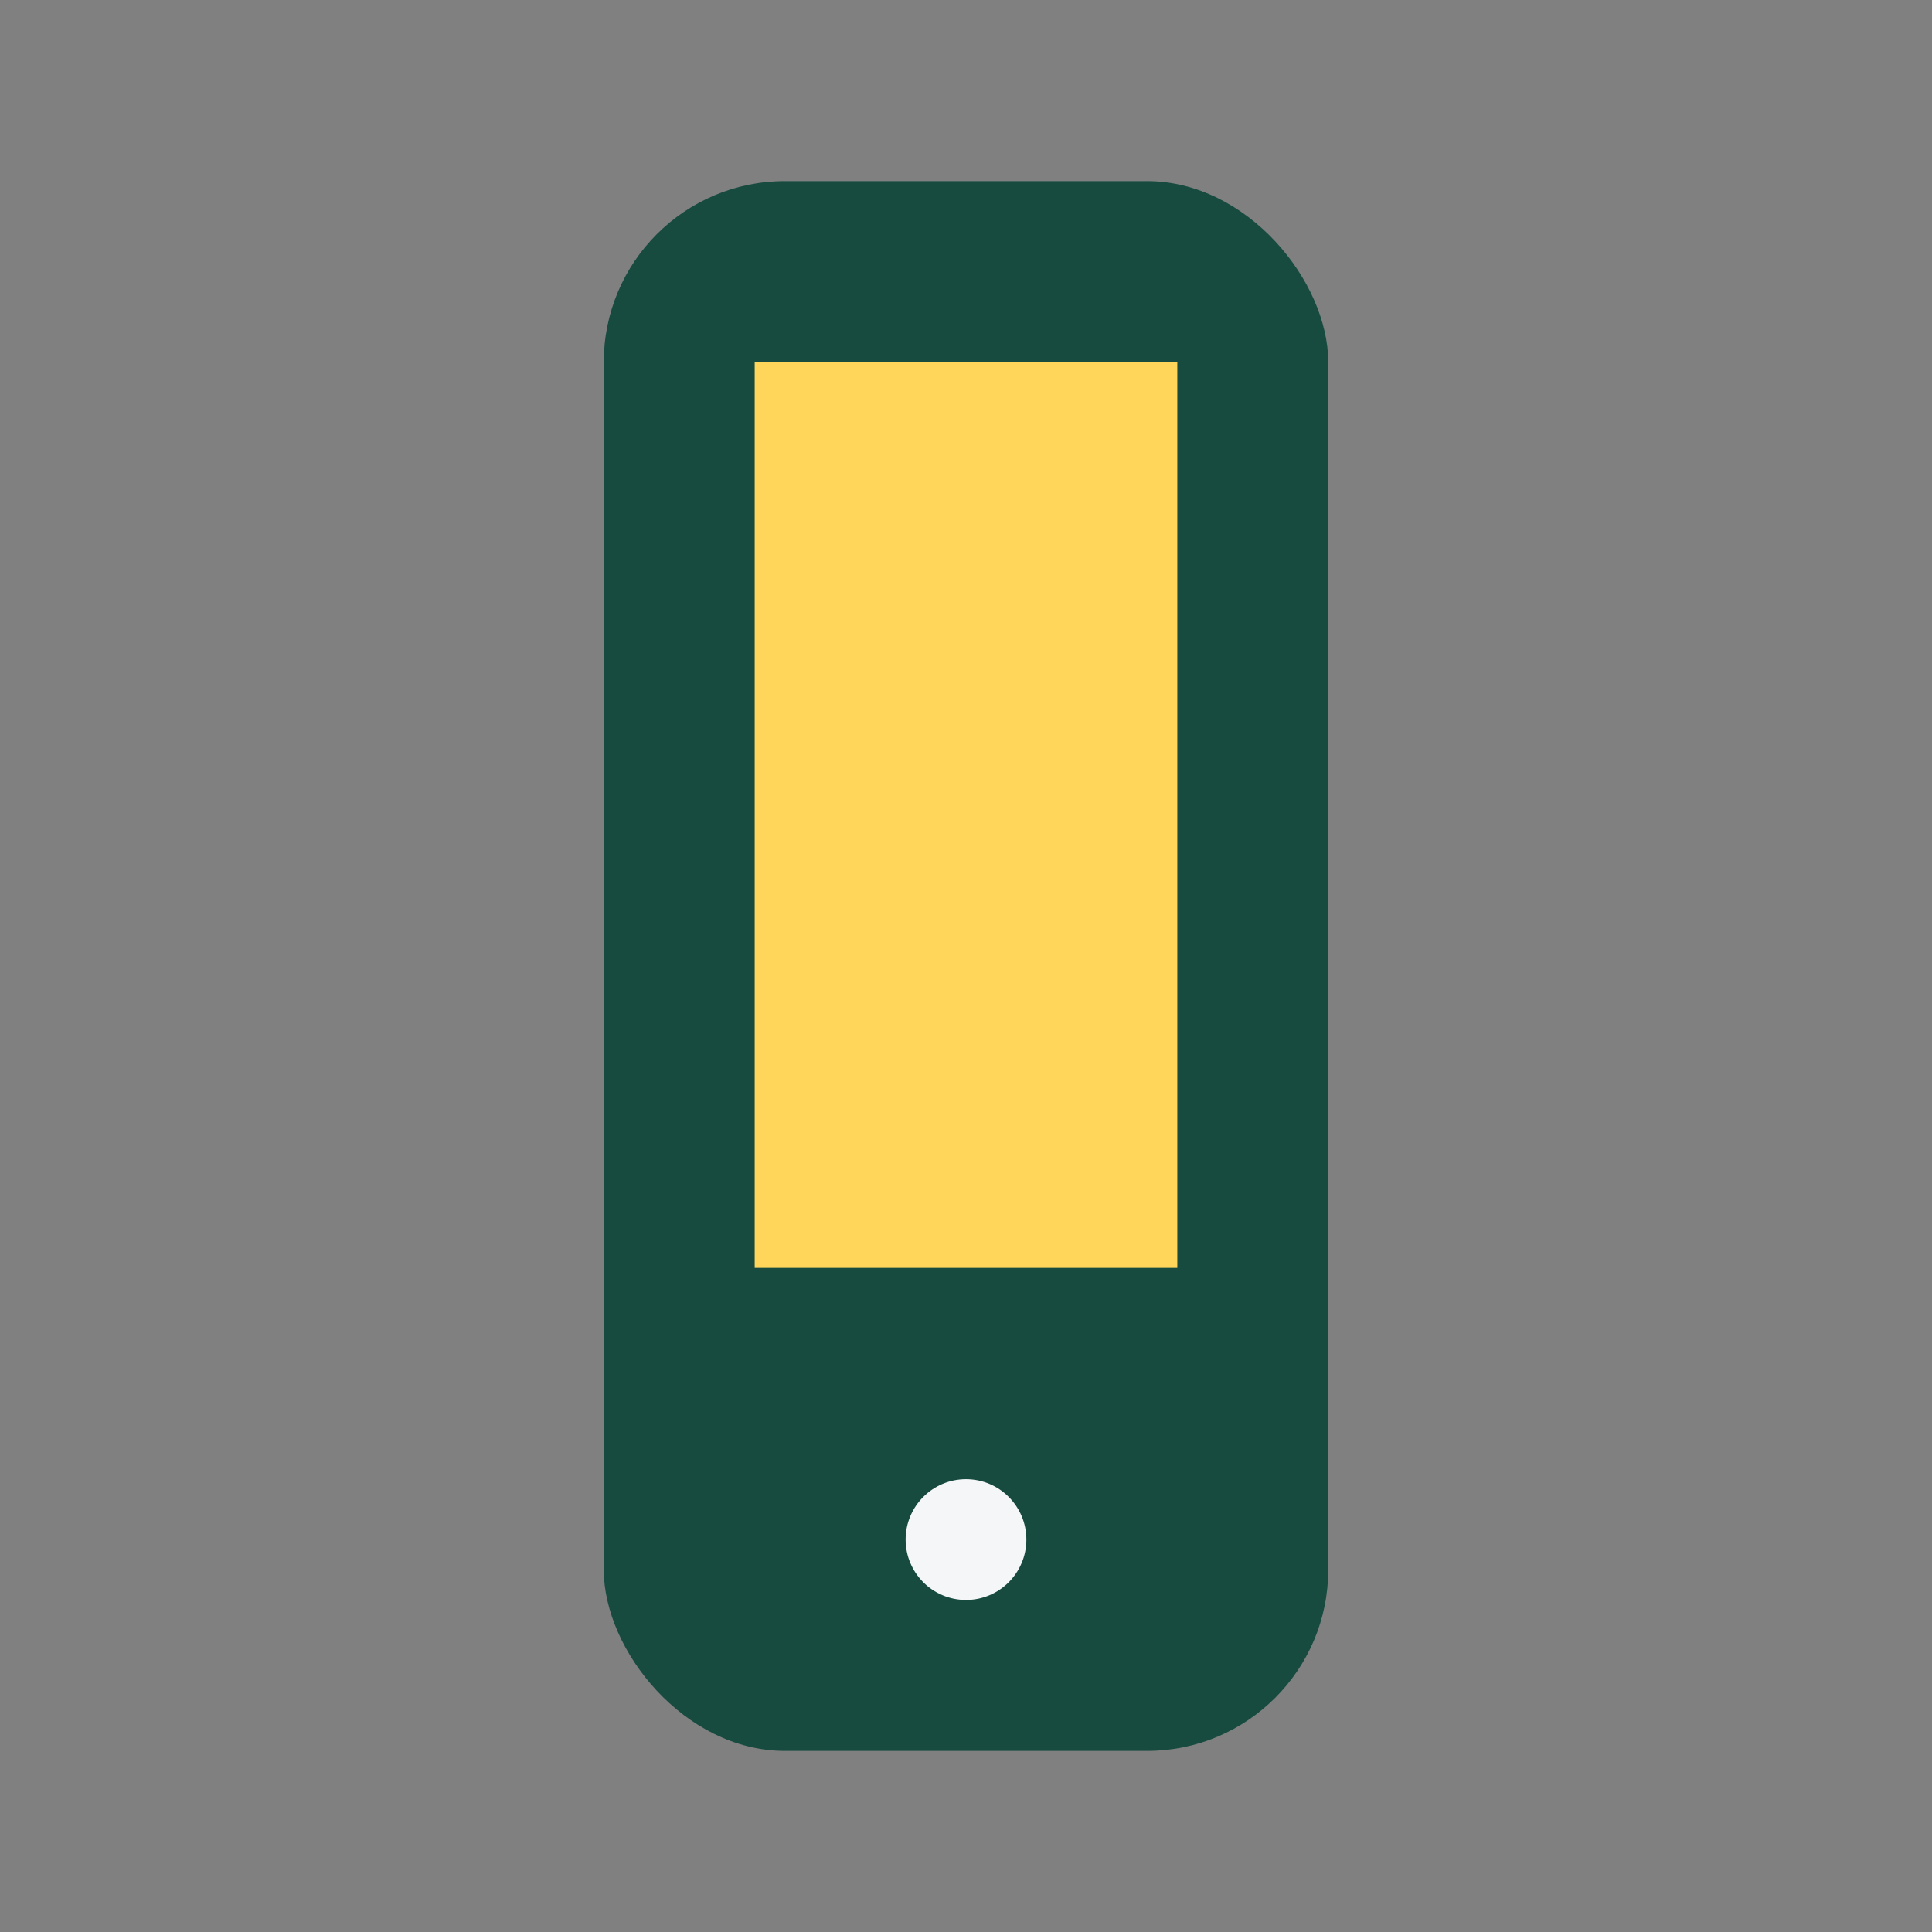 <?xml version="1.0" encoding="UTF-8"?>
<svg xmlns="http://www.w3.org/2000/svg" width="32" height="32" viewBox="0 0 32 32"><rect x="0" y="0" width="32" height="32" fill="#808080" stroke="none"/><rect x="10" y="3" width="12" height="26" rx="3" fill="#174B3F"/><rect x="12.5" y="6" width="7" height="15" fill="#FFD55A"/><circle cx="16" cy="25.5" r="1" fill="#F4F6F8"/></svg>